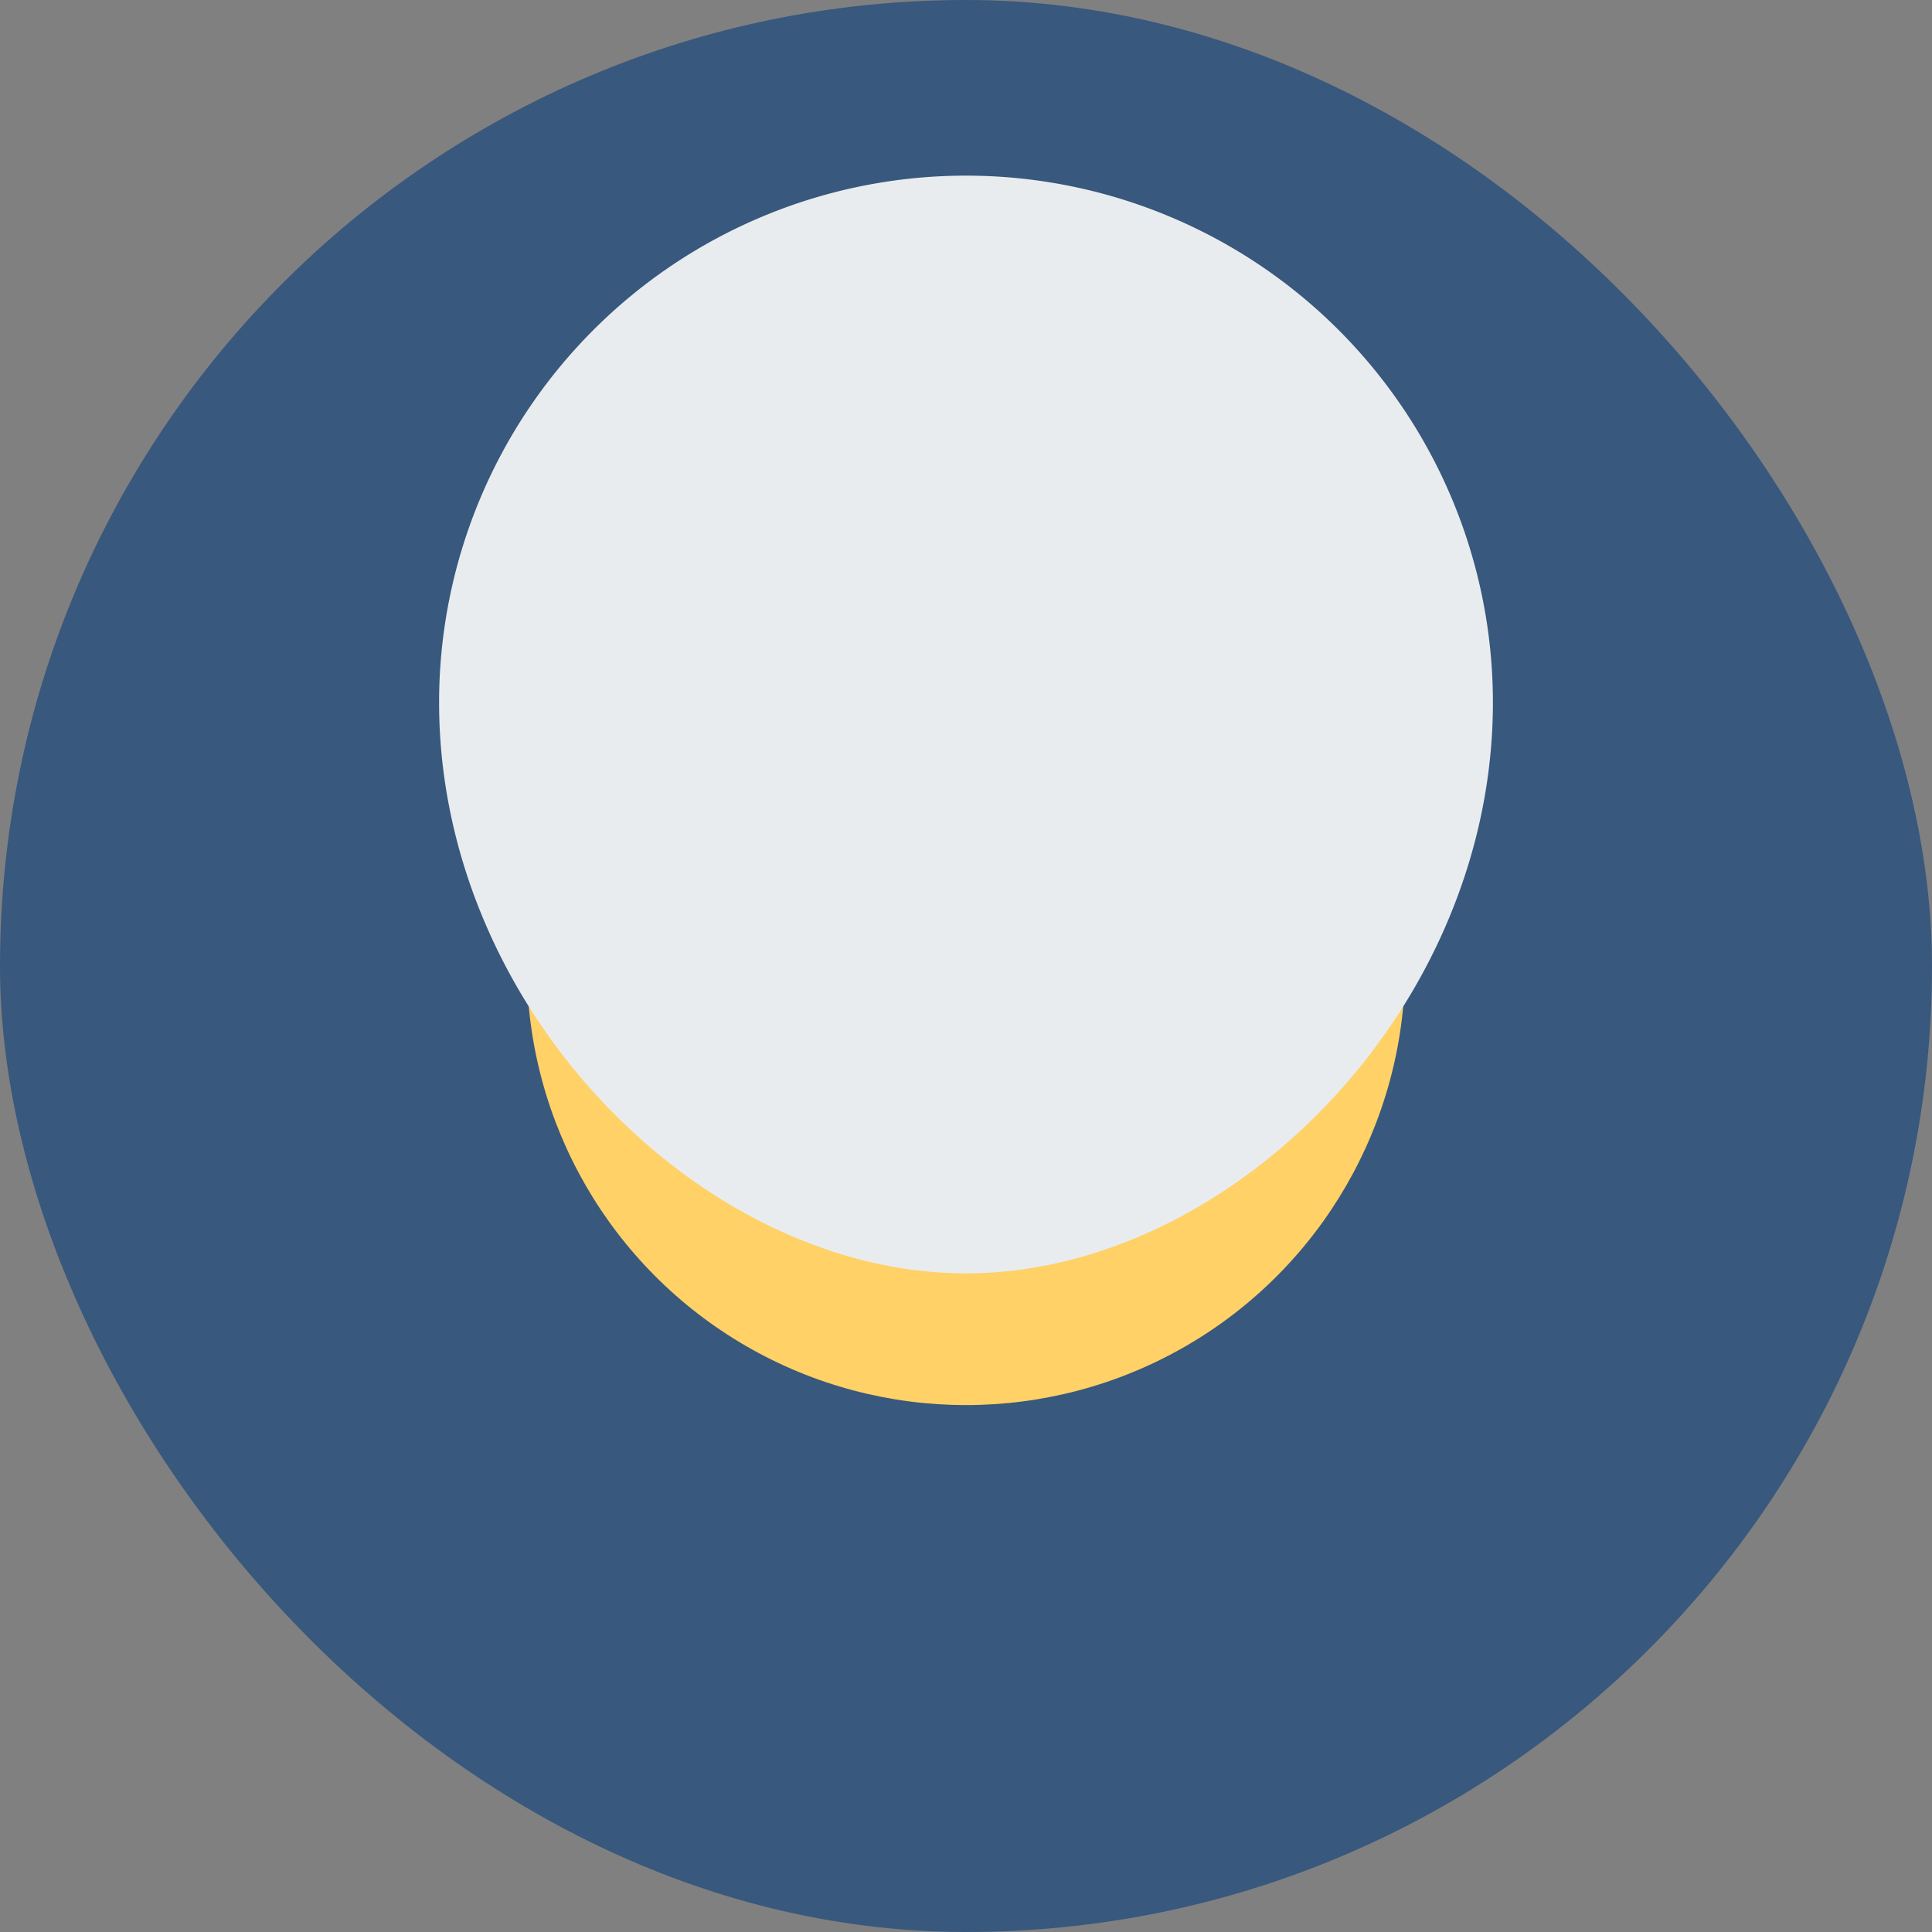 <?xml version="1.0" encoding="UTF-8"?>
<svg xmlns="http://www.w3.org/2000/svg" width="44" height="44" viewBox="0 0 44 44"><rect x="0" y="0" width="44" height="44" fill="#808080" stroke="none"/><rect fill="#38587D" rx="22" width="44" height="44"/><circle cx="22" cy="22" r="10" fill="#FFD166"/><path d="M34 16c0 7-6 13-12 13S10 23 10 16a12 12 0 0 1 24 0z" fill="#E9ECEF"/></svg>